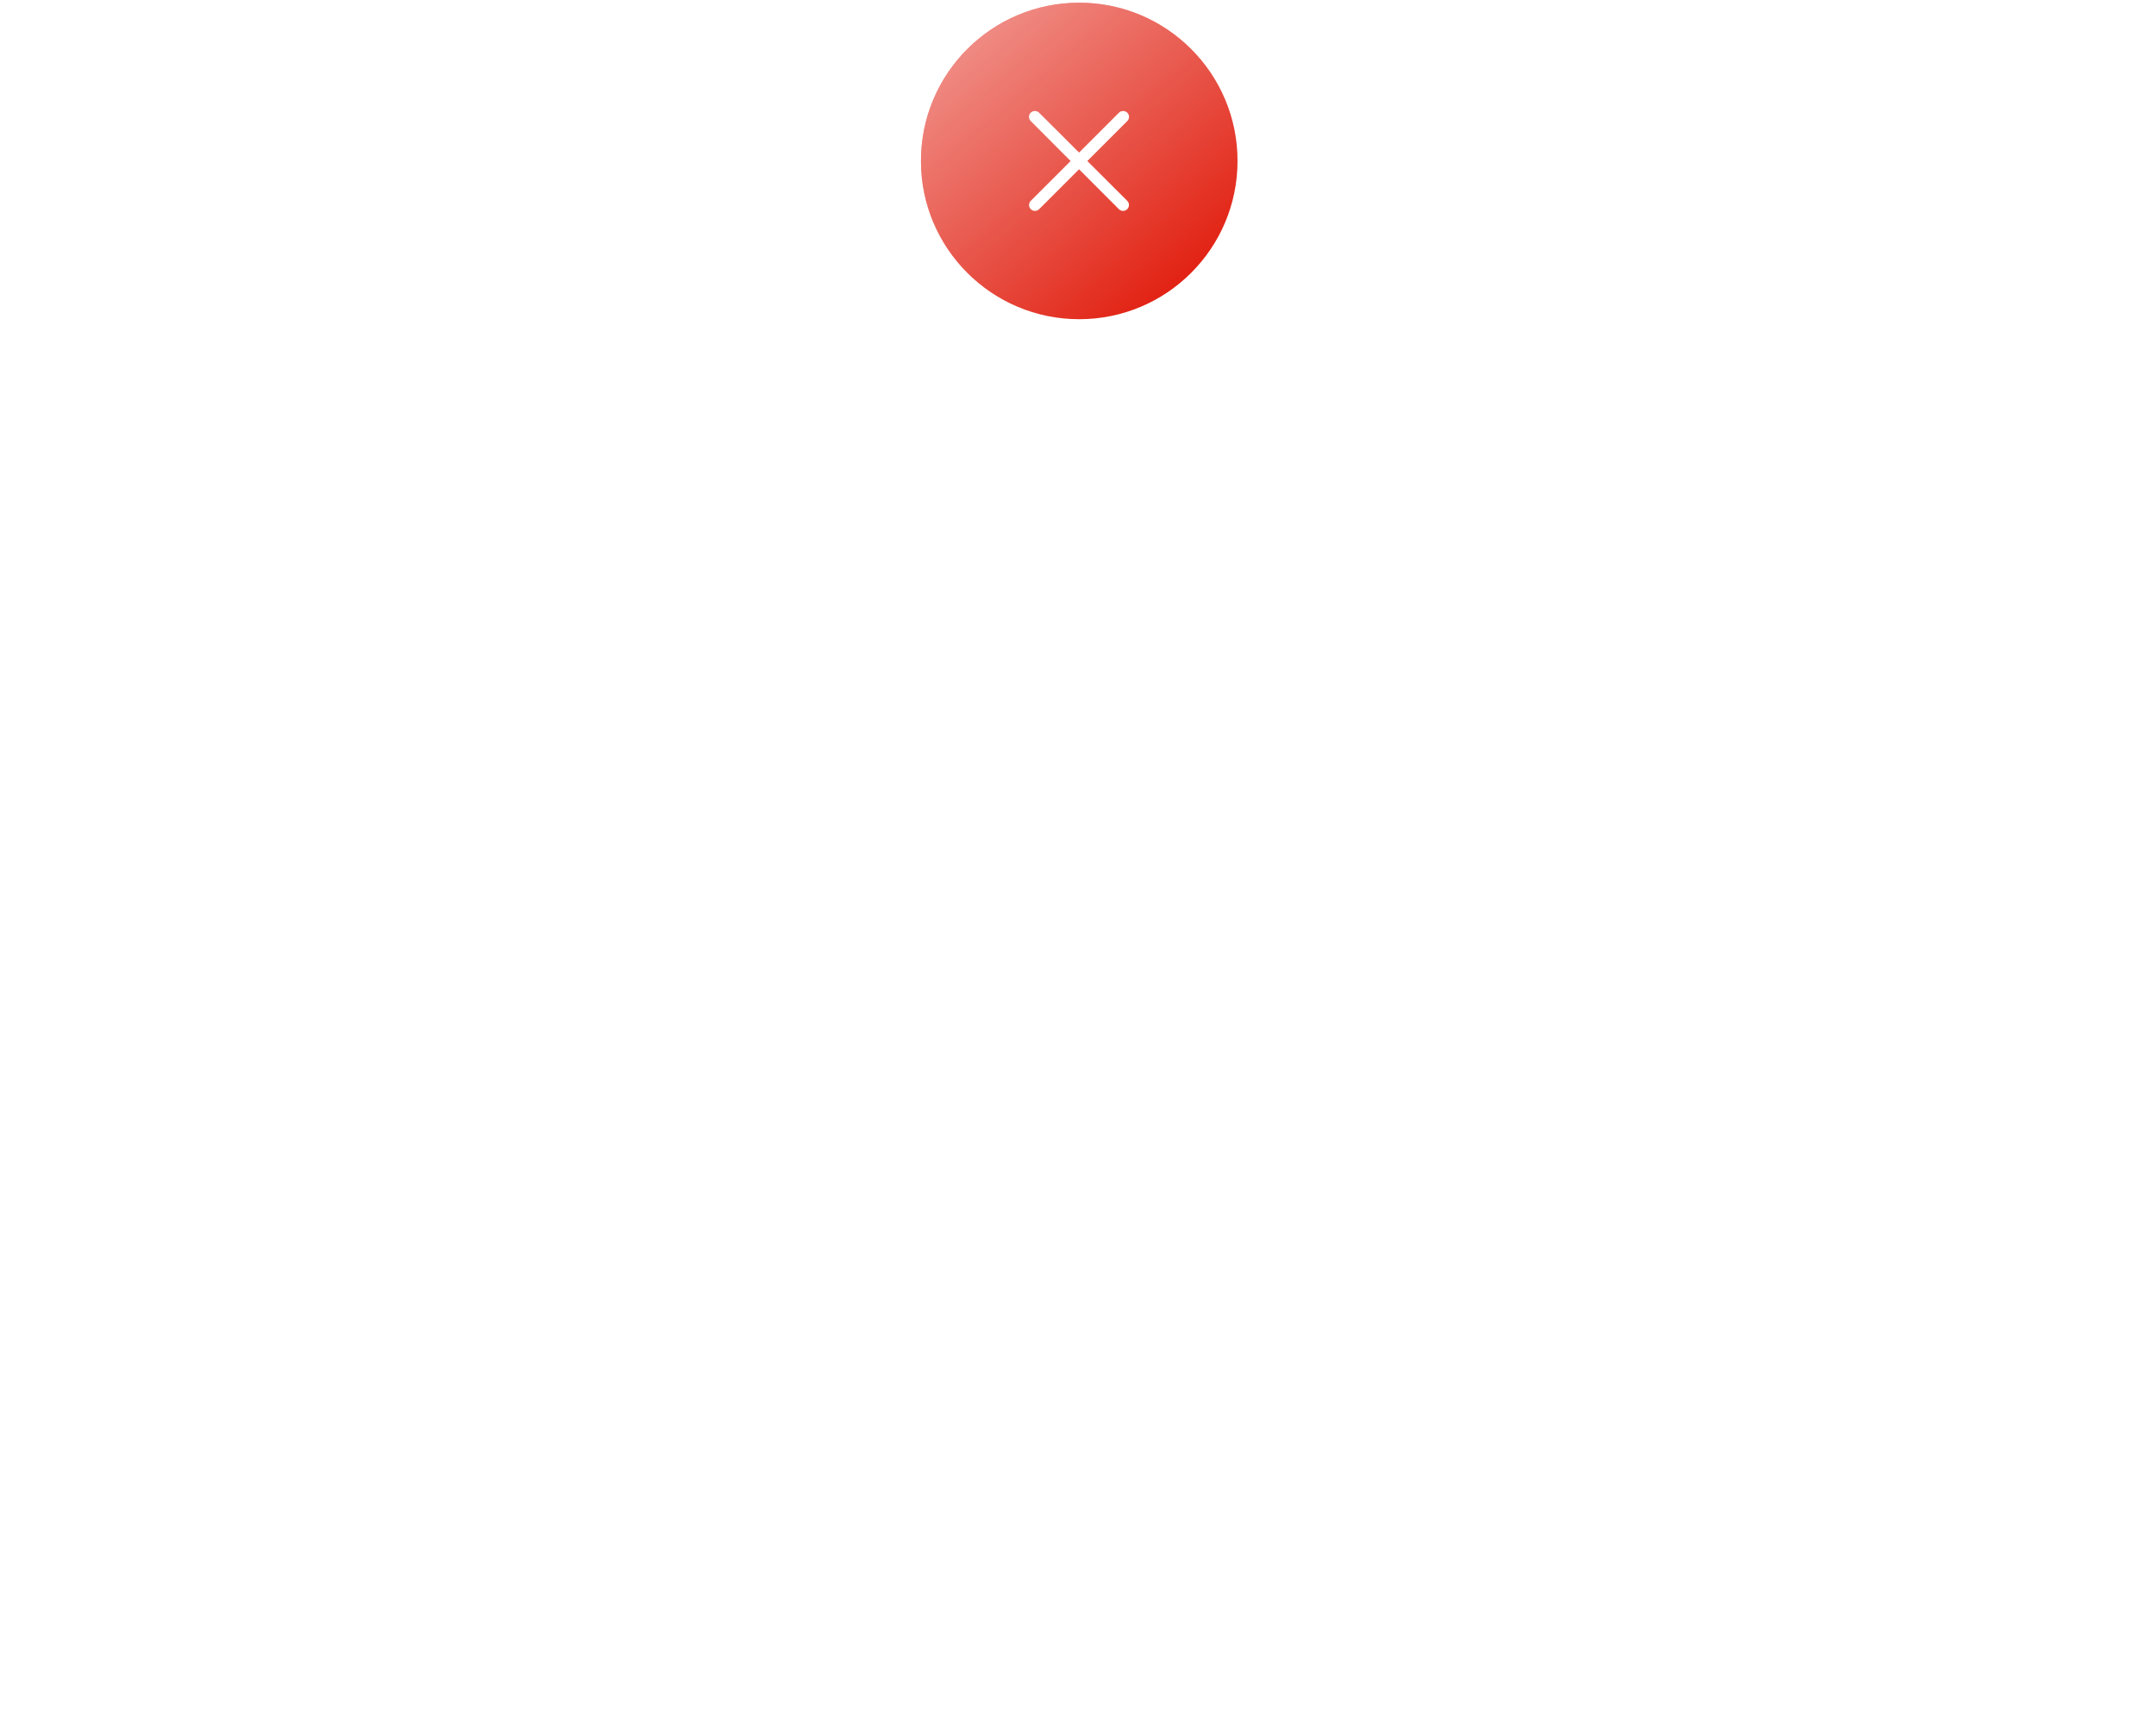 <?xml version="1.0" encoding="UTF-8"?> <svg xmlns="http://www.w3.org/2000/svg" width="561" height="446" viewBox="0 0 561 446" fill="none"> <g filter="url(#filter0_d_81_375)"> <path fill-rule="evenodd" clip-rule="evenodd" d="M280.821 97.196C311.366 97.196 336.127 72.435 336.127 41.891C336.127 39.8 336.011 37.736 335.785 35.706H510.82C521.866 35.706 530.82 44.66 530.82 55.706V391.656C530.82 402.701 521.866 411.656 510.82 411.656H50.82C39.775 411.656 30.82 402.701 30.82 391.656V55.706C30.82 44.66 39.775 35.706 50.82 35.706H225.858C225.632 37.736 225.516 39.8 225.516 41.891C225.516 72.435 250.277 97.196 280.821 97.196Z" fill="white"></path> </g> <circle cx="280.822" cy="41.891" r="41.185" fill="#E11F10"></circle> <circle cx="280.822" cy="41.891" r="41.185" fill="url(#paint0_linear_81_375)" fill-opacity="0.5" style="mix-blend-mode:screen"></circle> <path fill-rule="evenodd" clip-rule="evenodd" d="M269.122 28.893C268.528 28.951 268.021 29.35 267.826 29.915C267.631 30.48 267.783 31.107 268.215 31.519L278.578 41.906L268.215 52.268C267.615 52.868 267.615 53.841 268.215 54.441C268.815 55.041 269.788 55.041 270.388 54.441L280.774 44.054L291.137 54.441C291.737 55.041 292.709 55.041 293.309 54.441C293.909 53.841 293.909 52.868 293.31 52.268L282.923 41.906L293.31 31.519C293.765 31.079 293.902 30.403 293.653 29.82C293.404 29.237 292.821 28.868 292.187 28.893C291.791 28.902 291.415 29.065 291.137 29.347L280.775 39.709L270.388 29.347C270.098 29.053 269.702 28.89 269.29 28.893C269.234 28.89 269.178 28.89 269.122 28.893Z" fill="white"></path> <defs> <filter id="filter0_d_81_375" x="0.82" y="9.706" width="560" height="435.95" filterUnits="userSpaceOnUse" color-interpolation-filters="sRGB"> <feFlood flood-opacity="0" result="BackgroundImageFix"></feFlood> <feColorMatrix in="SourceAlpha" type="matrix" values="0 0 0 0 0 0 0 0 0 0 0 0 0 0 0 0 0 0 127 0" result="hardAlpha"></feColorMatrix> <feOffset dy="4"></feOffset> <feGaussianBlur stdDeviation="15"></feGaussianBlur> <feComposite in2="hardAlpha" operator="out"></feComposite> <feColorMatrix type="matrix" values="0 0 0 0 0.654 0 0 0 0 0.593 0 0 0 0 0.548 0 0 0 0.15 0"></feColorMatrix> <feBlend mode="normal" in2="BackgroundImageFix" result="effect1_dropShadow_81_375"></feBlend> <feBlend mode="normal" in="SourceGraphic" in2="effect1_dropShadow_81_375" result="shape"></feBlend> </filter> <linearGradient id="paint0_linear_81_375" x1="253.189" y1="5.81" x2="310.767" y2="73.866" gradientUnits="userSpaceOnUse"> <stop stop-color="white"></stop> <stop offset="1" stop-color="white" stop-opacity="0"></stop> </linearGradient> </defs> </svg> 